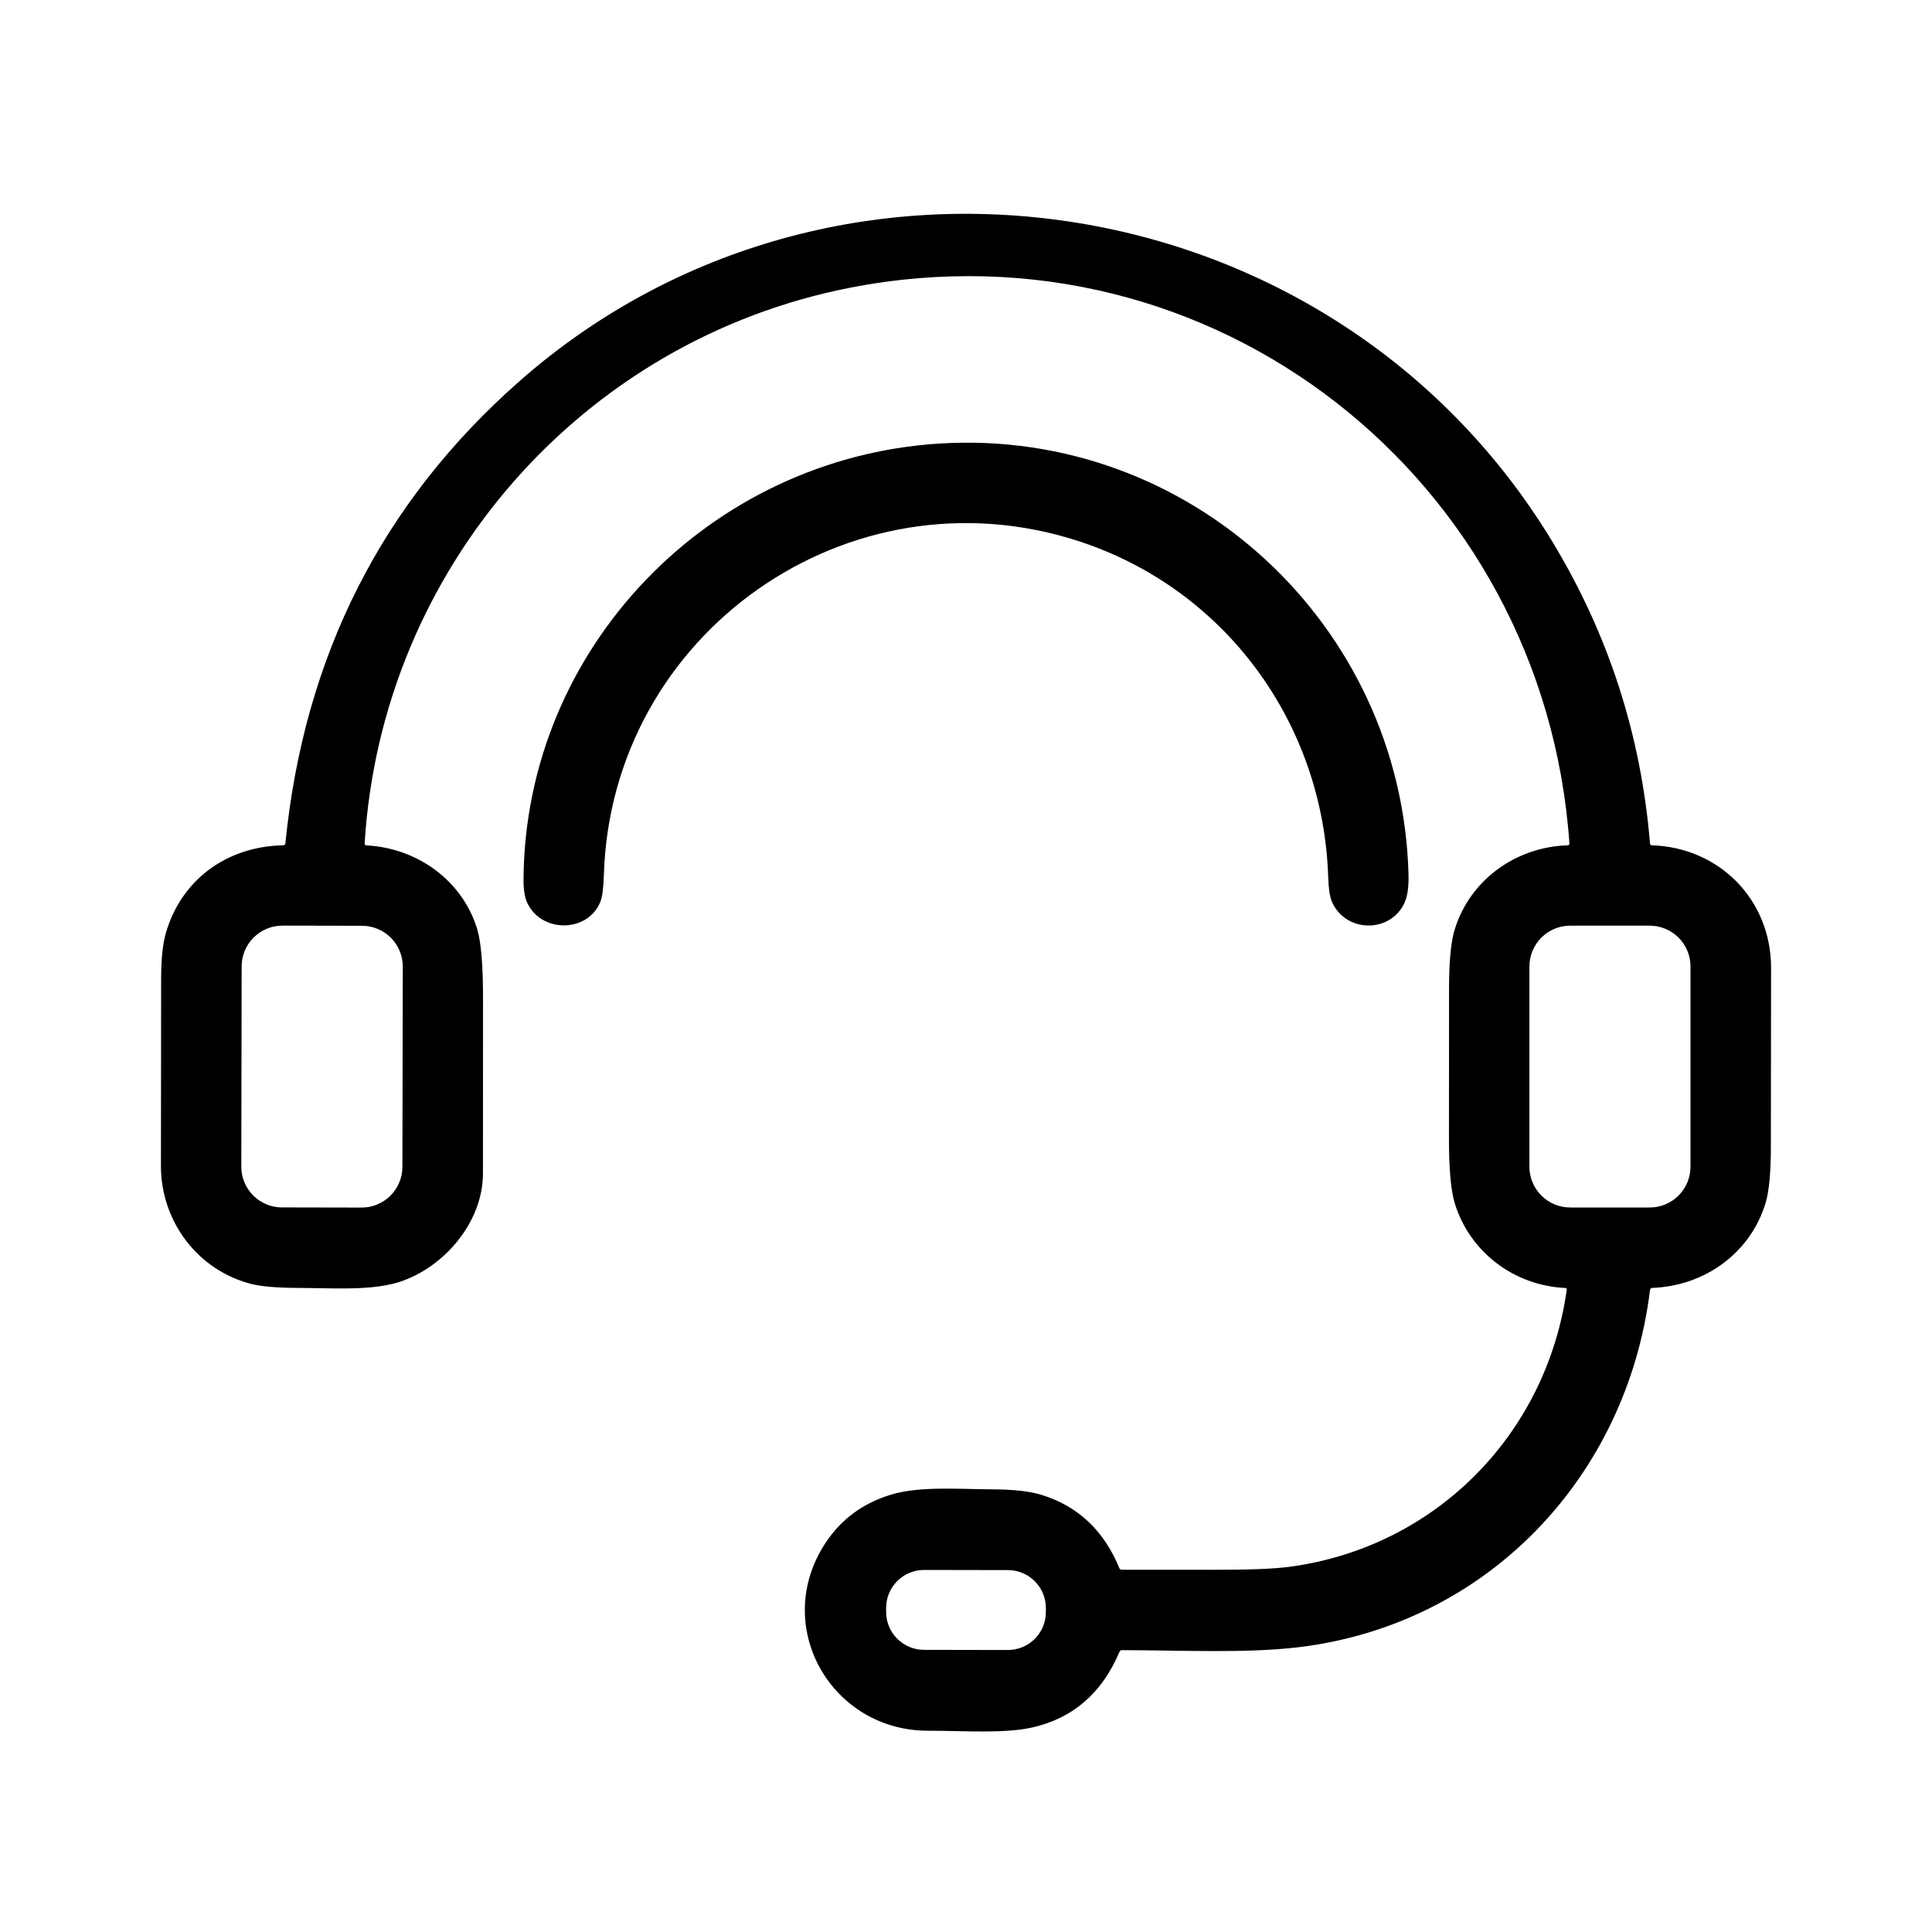 <svg width="50" height="50" viewBox="0 0 50 50" fill="none" xmlns="http://www.w3.org/2000/svg">
<path d="M40.616 21.823C39.961 12.427 31.406 5.622 22.021 7.442C15.041 8.797 9.872 14.744 9.437 21.825C9.435 21.858 9.451 21.876 9.484 21.878C10.81 21.95 11.967 22.792 12.349 24.042C12.451 24.376 12.502 24.987 12.501 25.875C12.5 27.374 12.5 28.872 12.499 30.371C12.498 31.639 11.48 32.817 10.316 33.183C9.59 33.41 8.57 33.333 7.721 33.331C7.172 33.33 6.764 33.295 6.496 33.227C5.12 32.872 4.165 31.614 4.165 30.176C4.166 28.555 4.167 26.934 4.17 25.312C4.171 24.801 4.215 24.402 4.302 24.114C4.709 22.76 5.871 21.905 7.327 21.876C7.362 21.875 7.382 21.857 7.386 21.822C7.869 16.981 9.889 12.995 13.445 9.864C21.581 2.702 34.498 4.656 40.169 14.008C41.626 16.411 42.471 19.021 42.703 21.838C42.704 21.848 42.708 21.858 42.716 21.865C42.723 21.872 42.733 21.876 42.743 21.876C44.488 21.928 45.836 23.279 45.835 25.049C45.834 26.597 45.833 28.145 45.83 29.693C45.829 30.357 45.783 30.837 45.693 31.133C45.301 32.431 44.118 33.28 42.762 33.331C42.727 33.332 42.707 33.351 42.702 33.386C42.105 38.233 38.48 42.04 33.615 42.629C32.241 42.795 30.54 42.706 29.038 42.706C29.006 42.706 28.983 42.721 28.971 42.751C28.521 43.815 27.77 44.467 26.719 44.706C25.98 44.874 24.894 44.789 24.023 44.791C21.5 44.796 19.94 42.057 21.379 39.909C21.779 39.312 22.335 38.904 23.047 38.685C23.794 38.454 24.83 38.541 25.675 38.544C26.224 38.546 26.648 38.593 26.947 38.685C27.893 38.974 28.566 39.606 28.967 40.579C28.98 40.61 29.003 40.625 29.035 40.625C29.831 40.624 30.627 40.625 31.421 40.626C32.321 40.628 32.971 40.602 33.37 40.549C37.138 40.046 40.02 37.136 40.548 33.374C40.548 33.369 40.548 33.364 40.547 33.359C40.546 33.354 40.543 33.35 40.54 33.346C40.537 33.342 40.533 33.339 40.529 33.337C40.524 33.334 40.52 33.333 40.515 33.333C39.174 33.273 38.03 32.392 37.648 31.137C37.548 30.81 37.498 30.246 37.499 29.444C37.5 28.149 37.5 26.855 37.501 25.56C37.502 24.875 37.55 24.376 37.645 24.064C38.033 22.787 39.214 21.92 40.567 21.877C40.602 21.876 40.619 21.858 40.616 21.823ZM10.424 25.015C10.424 24.736 10.313 24.467 10.116 24.269C9.918 24.071 9.65 23.959 9.371 23.959L7.31 23.955C7.172 23.955 7.034 23.982 6.906 24.035C6.778 24.088 6.662 24.165 6.564 24.263C6.466 24.361 6.388 24.477 6.335 24.605C6.281 24.733 6.254 24.87 6.254 25.008L6.245 30.192C6.244 30.471 6.355 30.74 6.552 30.938C6.75 31.136 7.018 31.248 7.297 31.248L9.358 31.252C9.496 31.252 9.634 31.225 9.762 31.172C9.89 31.119 10.006 31.042 10.104 30.944C10.202 30.846 10.28 30.73 10.333 30.602C10.387 30.475 10.414 30.337 10.414 30.199L10.424 25.015ZM43.75 25.013C43.75 24.733 43.639 24.464 43.441 24.265C43.242 24.067 42.974 23.956 42.693 23.956H40.638C40.358 23.956 40.089 24.067 39.891 24.265C39.692 24.464 39.581 24.733 39.581 25.013V30.193C39.581 30.474 39.692 30.742 39.891 30.941C40.089 31.139 40.358 31.25 40.638 31.25H42.693C42.974 31.25 43.242 31.139 43.441 30.941C43.639 30.742 43.75 30.474 43.75 30.193V25.013ZM27.067 41.618C27.068 41.357 26.965 41.107 26.781 40.923C26.597 40.738 26.347 40.634 26.087 40.634L23.917 40.63C23.788 40.63 23.66 40.655 23.541 40.704C23.422 40.753 23.313 40.825 23.222 40.916C23.13 41.008 23.058 41.116 23.008 41.235C22.959 41.354 22.933 41.482 22.933 41.611L22.933 41.714C22.932 41.975 23.035 42.225 23.219 42.409C23.403 42.594 23.653 42.698 23.913 42.698L26.083 42.702C26.212 42.702 26.34 42.677 26.459 42.628C26.578 42.579 26.687 42.507 26.778 42.416C26.87 42.325 26.942 42.216 26.992 42.097C27.041 41.978 27.067 41.85 27.067 41.721L27.067 41.618Z" fill="black"/>
<path d="M27.919 14.006C21.973 12.066 15.816 16.385 15.628 22.648C15.618 22.985 15.587 23.215 15.537 23.339C15.209 24.145 14.012 24.151 13.645 23.365C13.579 23.225 13.547 23.023 13.549 22.762C13.584 16.774 18.354 11.85 24.313 11.479C30.786 11.075 36.275 16.162 36.452 22.62C36.461 22.942 36.428 23.189 36.351 23.358C35.99 24.164 34.812 24.145 34.467 23.329C34.414 23.204 34.383 22.996 34.374 22.705C34.248 18.718 31.711 15.243 27.919 14.006Z" fill="black"/>
</svg>
